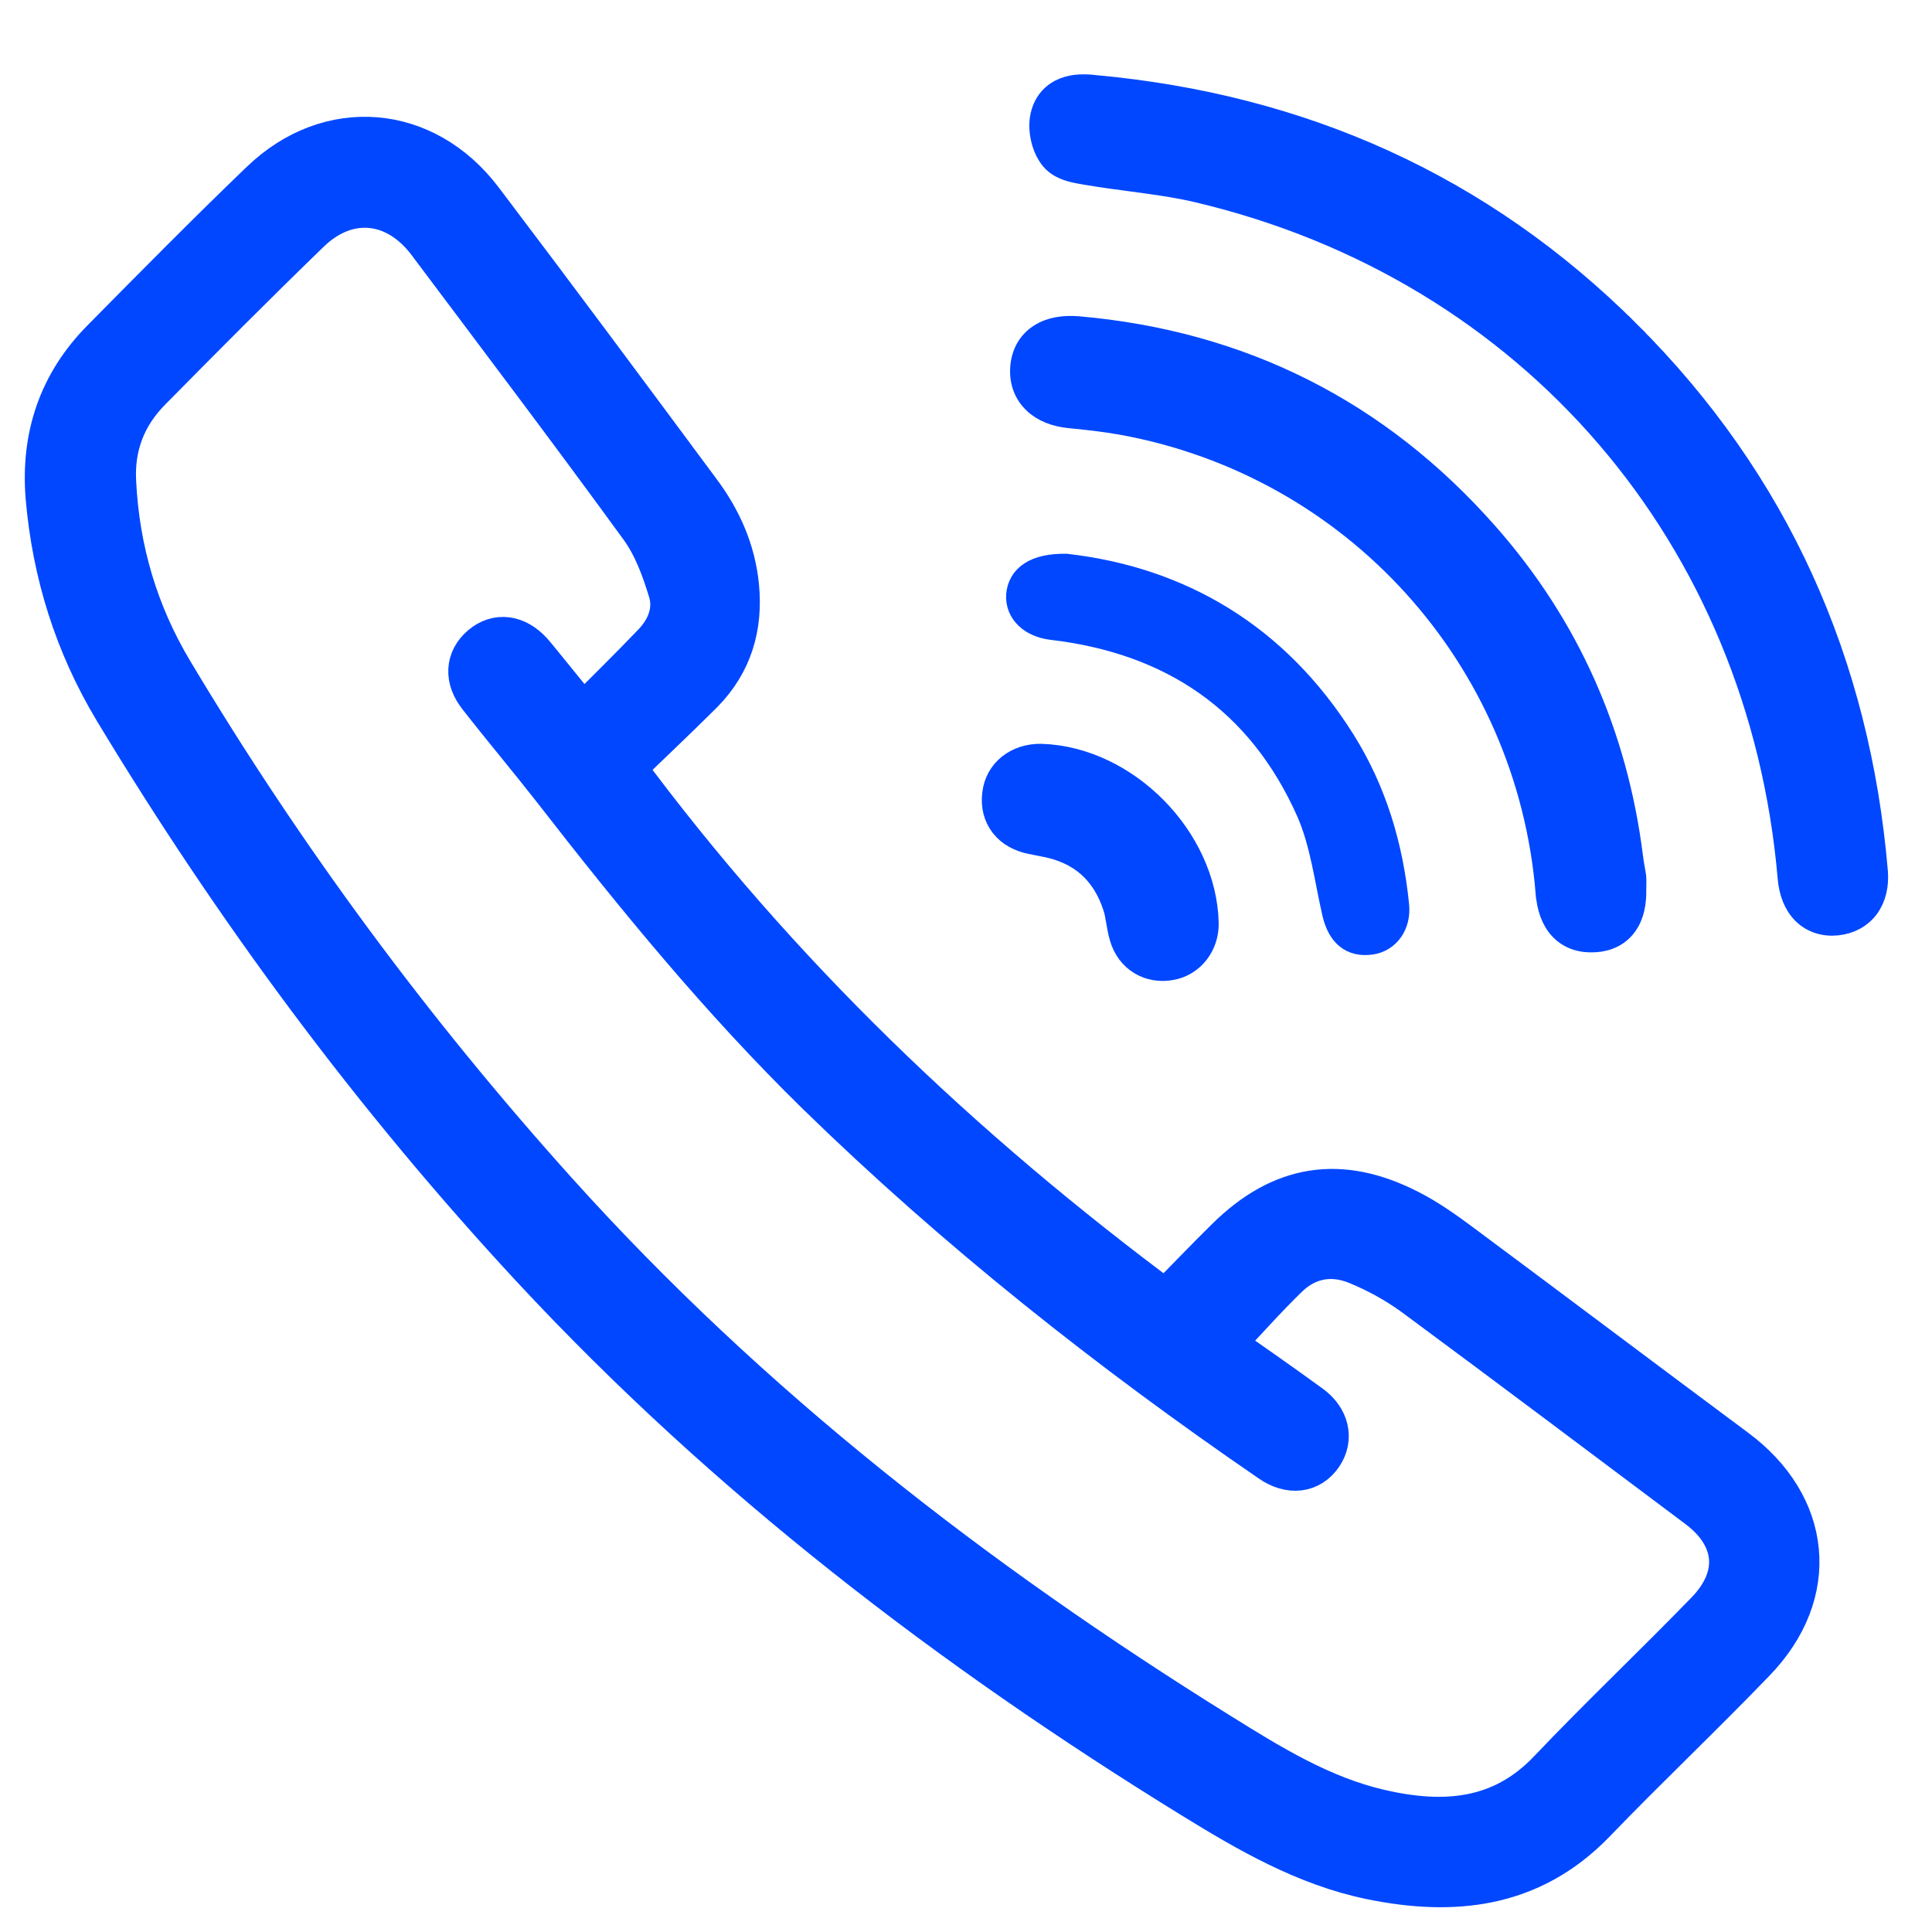 <?xml version="1.0" encoding="UTF-8"?> <svg xmlns="http://www.w3.org/2000/svg" width="39" height="39" viewBox="0 0 39 39" fill="none"><path d="M12.509 15.488C15.634 19.714 19.348 23.254 23.539 26.365C23.969 25.928 24.384 25.492 24.821 25.062C25.902 23.995 27.059 23.815 28.41 24.508C28.763 24.688 29.096 24.924 29.414 25.159C31.278 26.545 33.128 27.938 34.991 29.323C36.474 30.425 36.654 32.136 35.365 33.473C34.305 34.575 33.19 35.628 32.13 36.729C30.869 38.032 29.331 38.184 27.682 37.845C26.38 37.575 25.236 36.91 24.121 36.224C19.237 33.217 14.713 29.746 10.798 25.533C7.597 22.083 4.812 18.321 2.38 14.289C1.591 12.973 1.147 11.552 1.016 10.028C0.919 8.823 1.272 7.777 2.124 6.917C3.184 5.844 4.244 4.77 5.332 3.724C6.669 2.442 8.54 2.601 9.662 4.077C11.138 6.024 12.593 7.984 14.047 9.945C14.47 10.506 14.754 11.13 14.823 11.843C14.9 12.64 14.692 13.34 14.131 13.915C13.597 14.448 13.05 14.961 12.509 15.488ZM24.578 27.141C25.181 27.563 25.798 27.993 26.407 28.436C26.74 28.679 26.816 29.032 26.622 29.323C26.414 29.635 26.054 29.683 25.694 29.434C22.451 27.21 19.375 24.778 16.555 22.028C14.616 20.13 12.897 18.03 11.235 15.889C10.743 15.259 10.223 14.642 9.731 14.012C9.468 13.679 9.496 13.34 9.773 13.104C10.05 12.869 10.389 12.91 10.674 13.222C10.784 13.347 10.888 13.485 10.999 13.617C11.248 13.922 11.498 14.234 11.761 14.552C12.281 14.033 12.773 13.548 13.251 13.049C13.556 12.73 13.708 12.321 13.583 11.913C13.445 11.455 13.271 10.984 12.994 10.603C11.588 8.67 10.14 6.758 8.706 4.846C8.027 3.945 6.988 3.841 6.184 4.624C5.096 5.677 4.036 6.744 2.976 7.818C2.457 8.345 2.207 8.982 2.249 9.737C2.318 11.123 2.699 12.412 3.413 13.603C5.657 17.358 8.249 20.864 11.172 24.113C15.073 28.45 19.632 31.984 24.564 35.053C25.597 35.697 26.636 36.341 27.834 36.618C29.123 36.916 30.336 36.847 31.333 35.794C32.373 34.699 33.467 33.667 34.513 32.586C35.234 31.838 35.144 30.979 34.319 30.362C32.414 28.935 30.509 27.501 28.597 26.088C28.236 25.824 27.834 25.603 27.426 25.436C26.892 25.215 26.359 25.305 25.936 25.714C25.472 26.164 25.049 26.649 24.578 27.141Z" fill="#0047FF" stroke="#0047FF"></path><path d="M37.86 17.602L37.86 17.6C37.502 13.381 35.877 9.722 32.868 6.72L32.691 6.897L32.868 6.72C29.888 3.746 26.258 2.143 22.09 1.764C21.907 1.742 21.69 1.739 21.497 1.813C21.284 1.894 21.117 2.061 21.052 2.327L21.052 2.327L21.052 2.328C21.016 2.474 21.024 2.637 21.056 2.782C21.087 2.925 21.149 3.077 21.246 3.196C21.353 3.328 21.512 3.388 21.63 3.421C21.737 3.451 21.854 3.47 21.945 3.485C21.96 3.488 21.974 3.49 21.988 3.492C22.266 3.539 22.548 3.576 22.825 3.613C22.921 3.626 23.017 3.639 23.112 3.652C23.483 3.703 23.844 3.758 24.195 3.842L24.195 3.842C30.9 5.431 35.542 10.842 36.135 17.726L36.135 17.727C36.159 17.995 36.246 18.238 36.416 18.41C36.593 18.588 36.831 18.66 37.09 18.632L37.091 18.632C37.336 18.604 37.548 18.492 37.69 18.298C37.828 18.107 37.88 17.863 37.86 17.602Z" fill="#0047FF" stroke="#0047FF" stroke-width="0.5"></path><path d="M20.642 7.427C20.624 7.692 20.709 7.929 20.892 8.104C21.068 8.274 21.314 8.365 21.587 8.393L21.587 8.393L21.588 8.393C21.946 8.427 22.305 8.468 22.649 8.529C27.345 9.381 30.864 13.265 31.249 18.03L31.25 18.031C31.273 18.306 31.351 18.555 31.518 18.733C31.694 18.919 31.932 18.99 32.193 18.973C32.443 18.959 32.661 18.86 32.806 18.657C32.943 18.466 32.989 18.216 32.982 17.944C32.982 17.934 32.982 17.919 32.983 17.902C32.984 17.847 32.987 17.764 32.98 17.701L32.98 17.694L32.979 17.686C32.97 17.633 32.962 17.585 32.954 17.539C32.939 17.457 32.926 17.384 32.918 17.305L32.918 17.305L32.917 17.299C32.606 14.833 31.644 12.652 30.003 10.791C27.819 8.311 25.058 6.924 21.766 6.634L21.766 6.634L21.764 6.634C21.48 6.61 21.212 6.649 21.003 6.785C20.782 6.927 20.661 7.154 20.642 7.427ZM20.642 7.427C20.642 7.427 20.642 7.427 20.642 7.427L20.892 7.444L20.642 7.427C20.642 7.427 20.642 7.427 20.642 7.427Z" fill="#0047FF" stroke="#0047FF" stroke-width="0.5"></path><path d="M21.516 11.428C23.823 11.691 25.77 12.827 27.107 14.954C27.744 15.966 28.077 17.088 28.195 18.273C28.236 18.661 28.014 18.973 27.675 19.021C27.287 19.076 27.044 18.869 26.941 18.439C26.781 17.746 26.698 17.019 26.414 16.375C25.423 14.15 23.65 12.952 21.239 12.668C20.816 12.619 20.539 12.356 20.56 12.01C20.594 11.649 20.892 11.421 21.516 11.428Z" fill="#0047FF" stroke="#0047FF" stroke-width="0.5"></path><path d="M21.018 15.265L21.018 15.265L21.015 15.265C20.535 15.257 20.127 15.552 20.076 16.035C20.049 16.267 20.101 16.487 20.24 16.664C20.377 16.839 20.581 16.946 20.814 16.993C20.866 17.004 20.915 17.014 20.96 17.022L20.962 17.022C21.009 17.031 21.052 17.039 21.097 17.049L21.097 17.049L21.101 17.049C21.822 17.191 22.284 17.605 22.512 18.296L22.512 18.297C22.54 18.38 22.557 18.469 22.575 18.578C22.576 18.585 22.577 18.592 22.578 18.599C22.595 18.697 22.615 18.813 22.649 18.926C22.782 19.375 23.188 19.614 23.629 19.538C24.07 19.467 24.36 19.071 24.351 18.635L24.351 18.634C24.331 17.77 23.92 16.942 23.313 16.328C22.706 15.713 21.884 15.292 21.018 15.265Z" fill="#0047FF" stroke="#0047FF" stroke-width="0.5"></path></svg> 